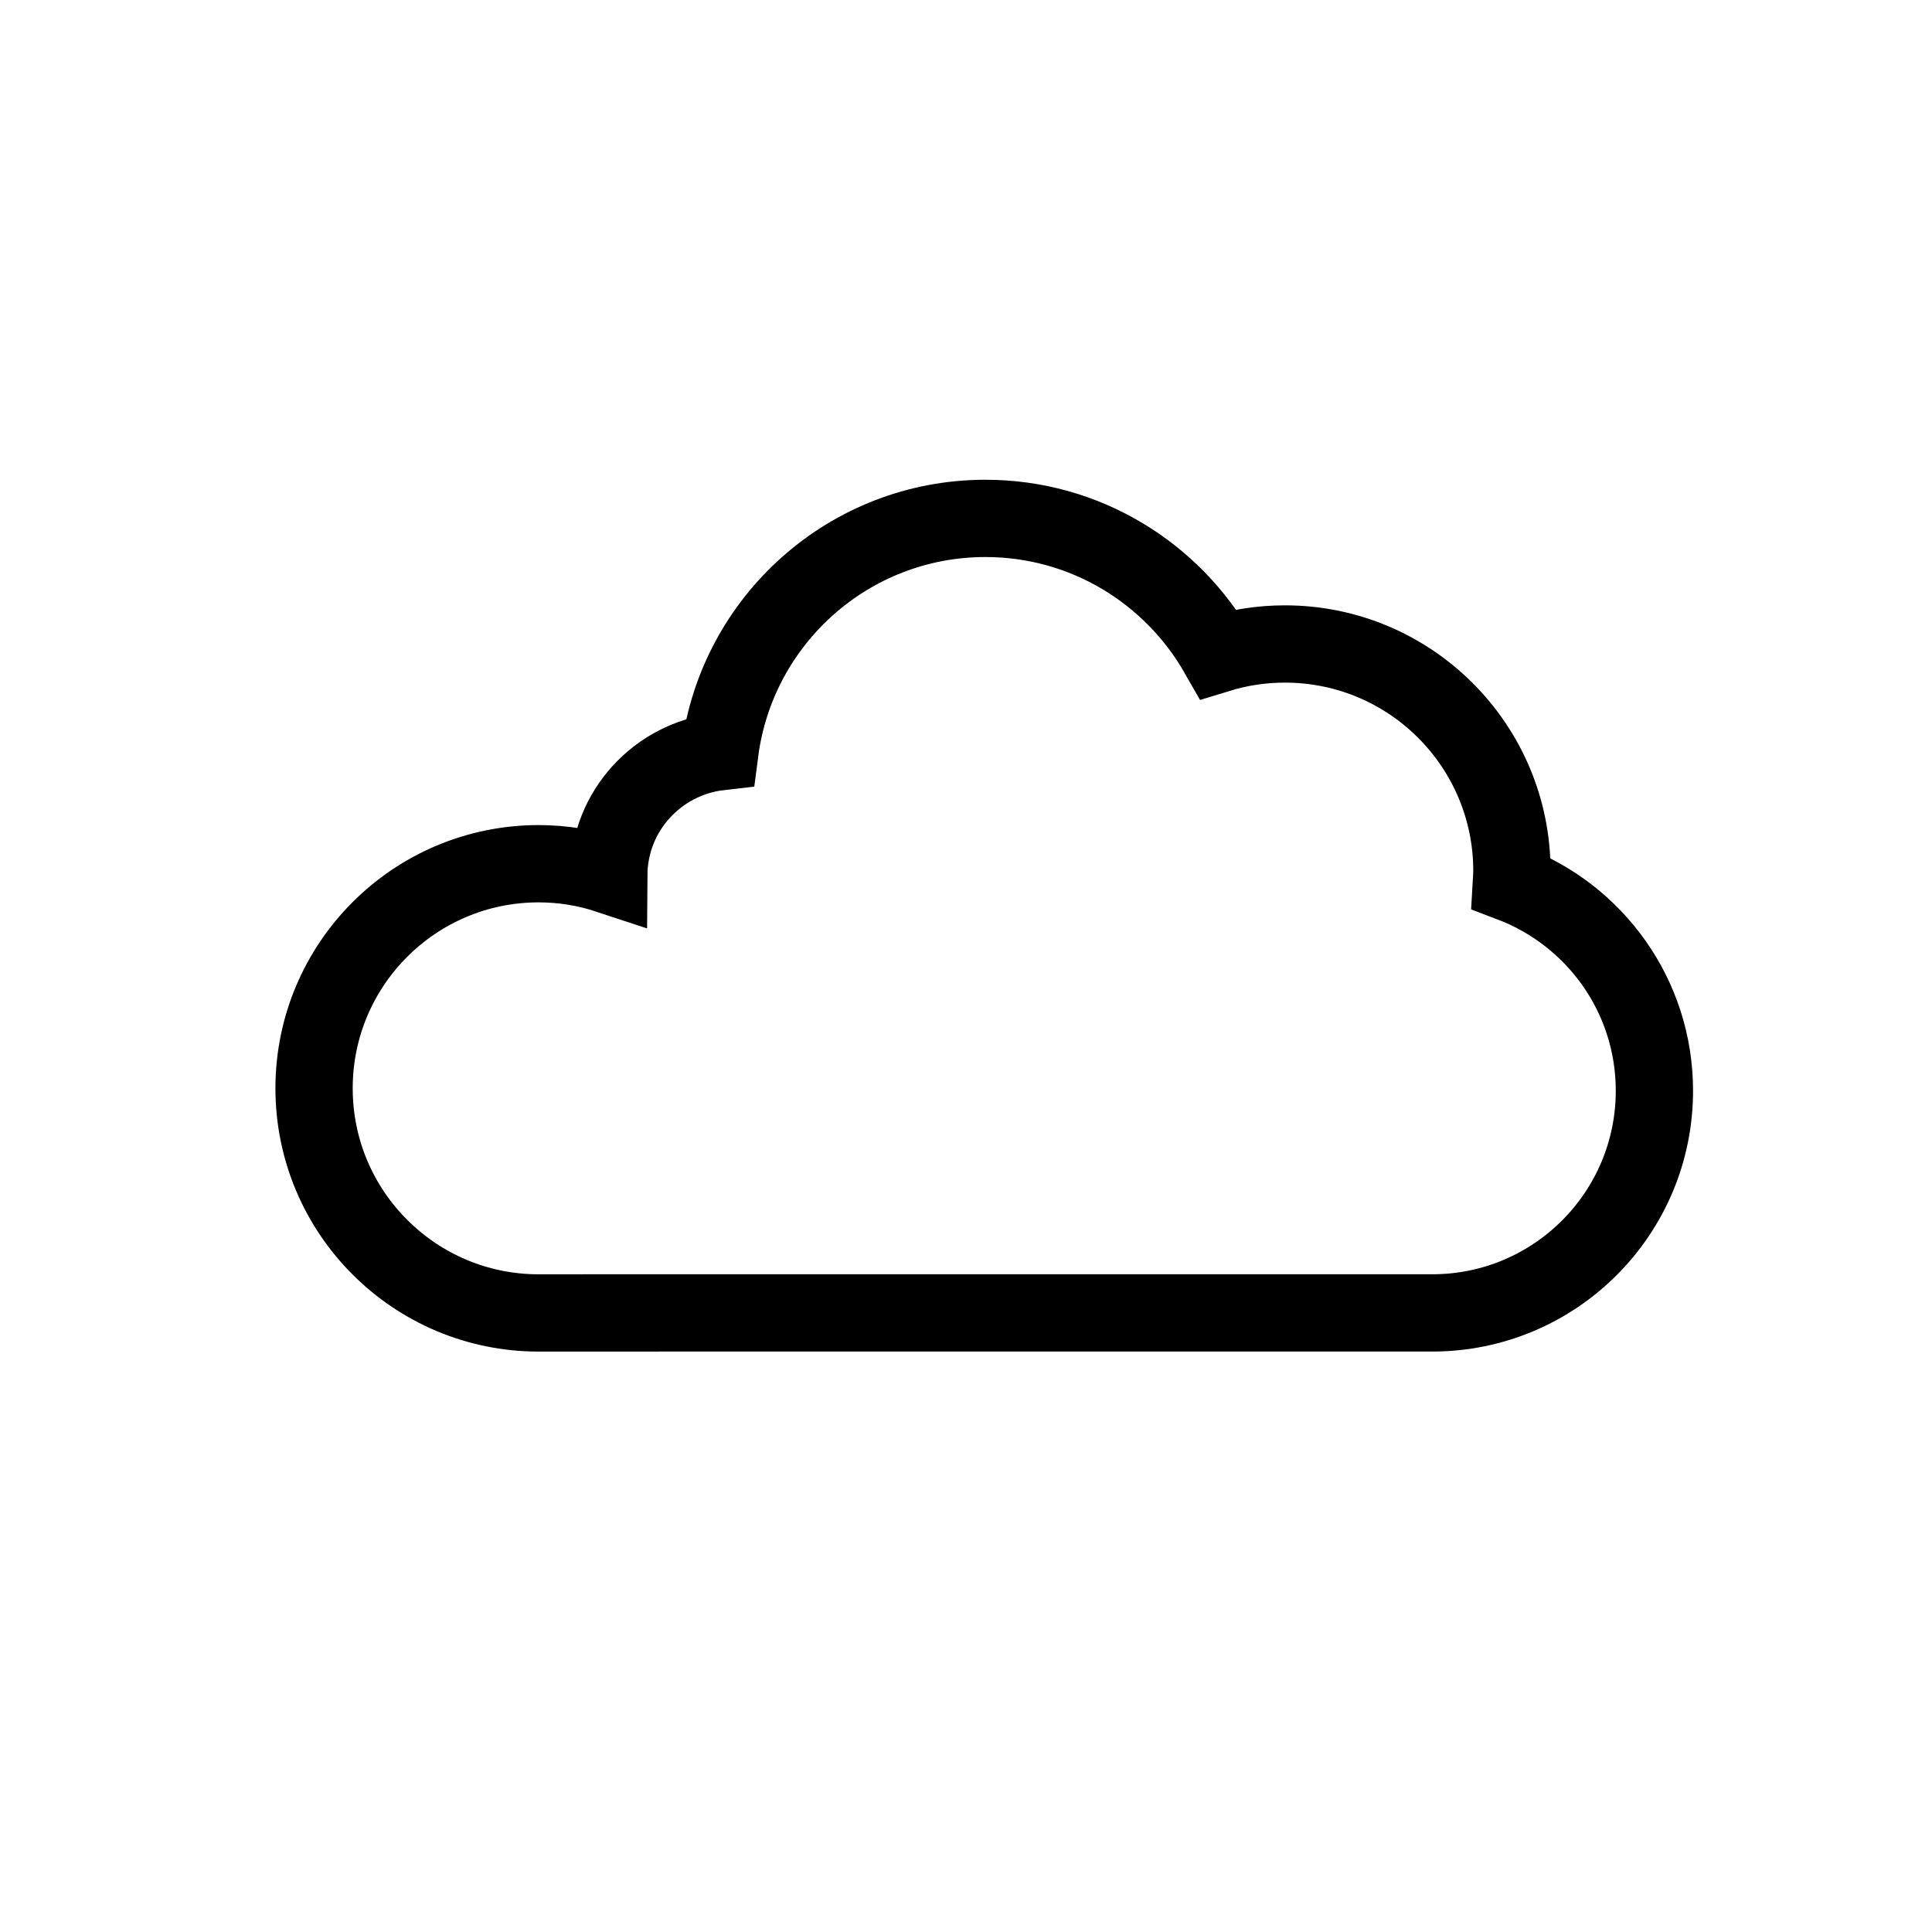 <?xml version="1.0" encoding="utf-8"?><!DOCTYPE svg PUBLIC "-//W3C//DTD SVG 1.1//EN" "http://www.w3.org/Graphics/SVG/1.1/DTD/svg11.dtd">
<svg version="1.1" xmlns="http://www.w3.org/2000/svg" xmlns:xlink="http://www.w3.org/1999/xlink" width="50" height="50" viewBox="0 0 50 50" xml:space="preserve">
<g transform="translate(-150,-1550)">
<path d="M166.066,1583.979h-2.125c-3.21,0-5.813-2.603-5.813-5.813
			s2.603-5.813,5.813-5.813c0.634,0,1.243,0.104,1.814,0.293c0.01-1.658,1.265-3.008,2.875-3.193
			c0.442-3.404,3.347-6.037,6.873-6.037c2.583,0,4.832,1.415,6.026,3.508c0.545-0.167,1.124-0.258,1.724-0.258
			c3.245,0,5.875,2.63,5.875,5.875c0,0.107-0.01,0.213-0.016,0.319c2.164,0.824,3.704,2.913,3.704,5.368
			c0,3.176-2.574,5.75-5.75,5.75h-2.75H166.066L166.066,1583.979z" fill="none" stroke="#000000" stroke-width="2"></path>
</g></svg>